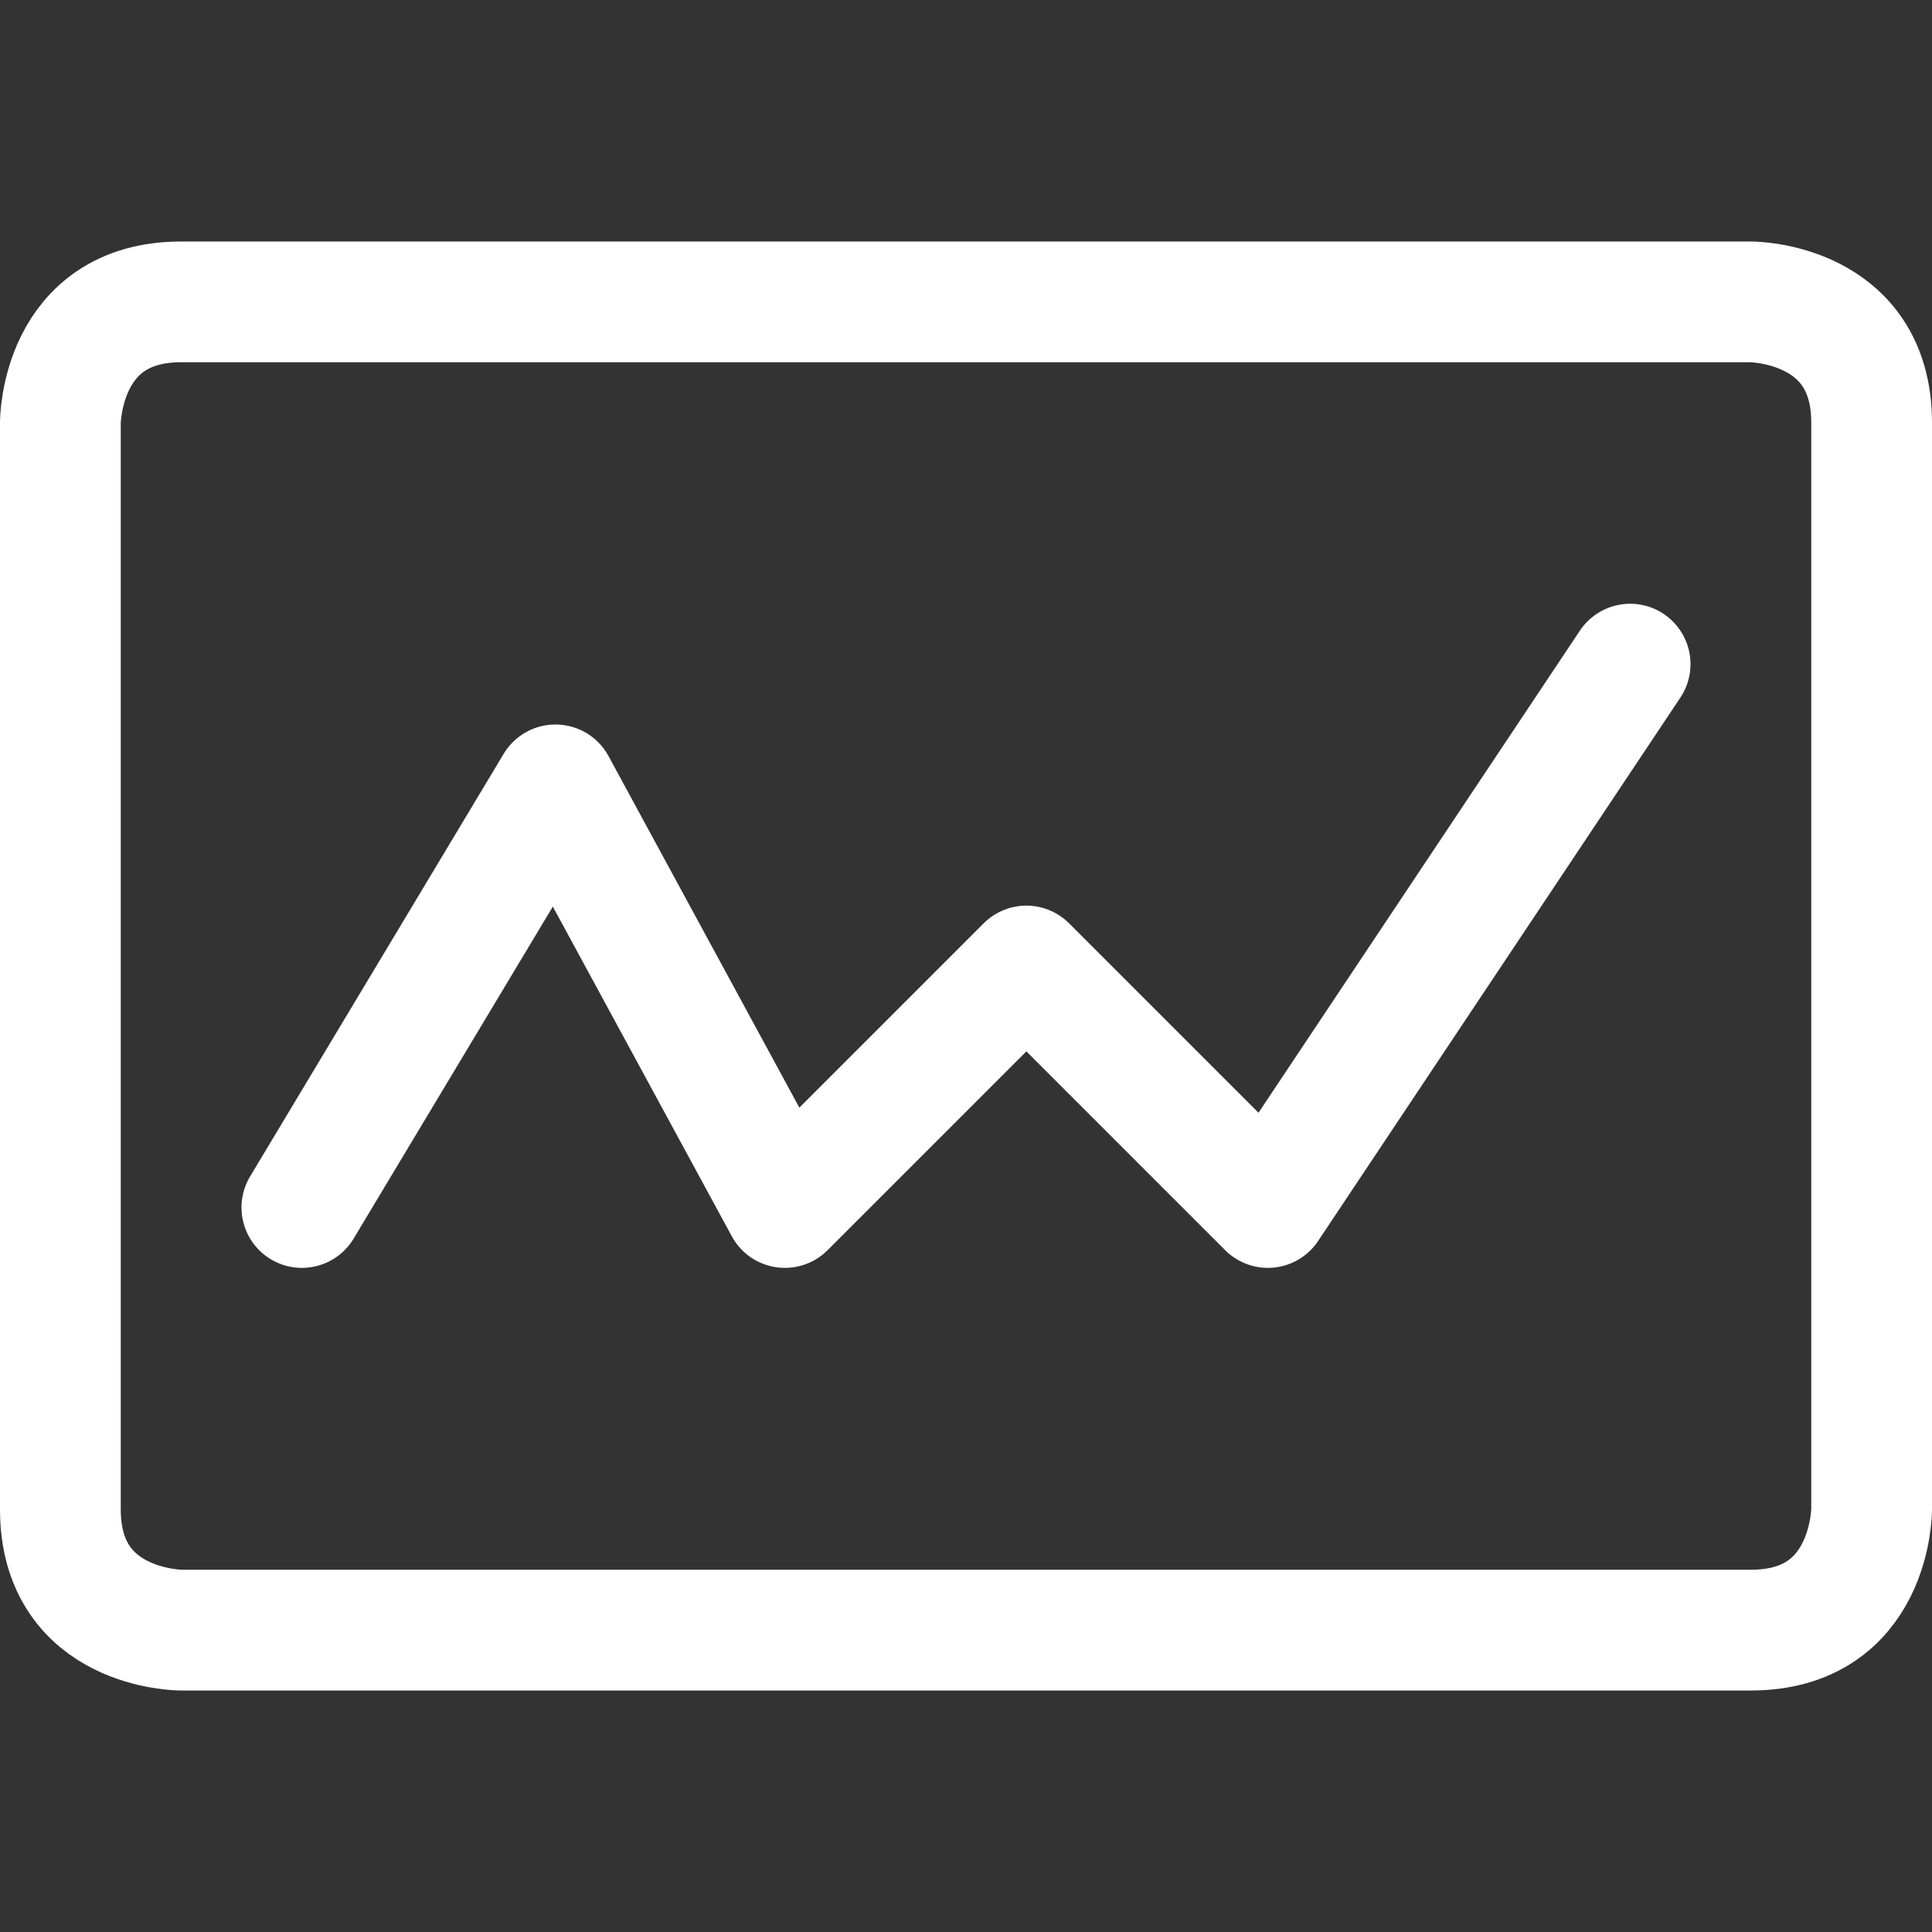 <svg width="24" height="24" viewBox="0 0 24 24" fill="none" xmlns="http://www.w3.org/2000/svg">
<rect x="0" y="0" width="24" height="24" fill="#333333" stroke="none"/>
<path d="M2.25 3.75H21.75C21.75 3.75 23.25 3.75 23.25 5.25V18.75C23.25 18.75 23.25 20.25 21.75 20.25H2.25C2.25 20.25 0.75 20.25 0.75 18.75V5.25C0.75 5.25 0.75 3.75 2.25 3.75Z" stroke="white" stroke-width="1.5" stroke-linecap="round" stroke-linejoin="round"/>
<path d="M3.75 15L6.9 9.75L9.75 15L12.75 12L15.75 15L20.25 8.25" stroke="white" stroke-width="1.5" stroke-linecap="round" stroke-linejoin="round"/>
</svg>
